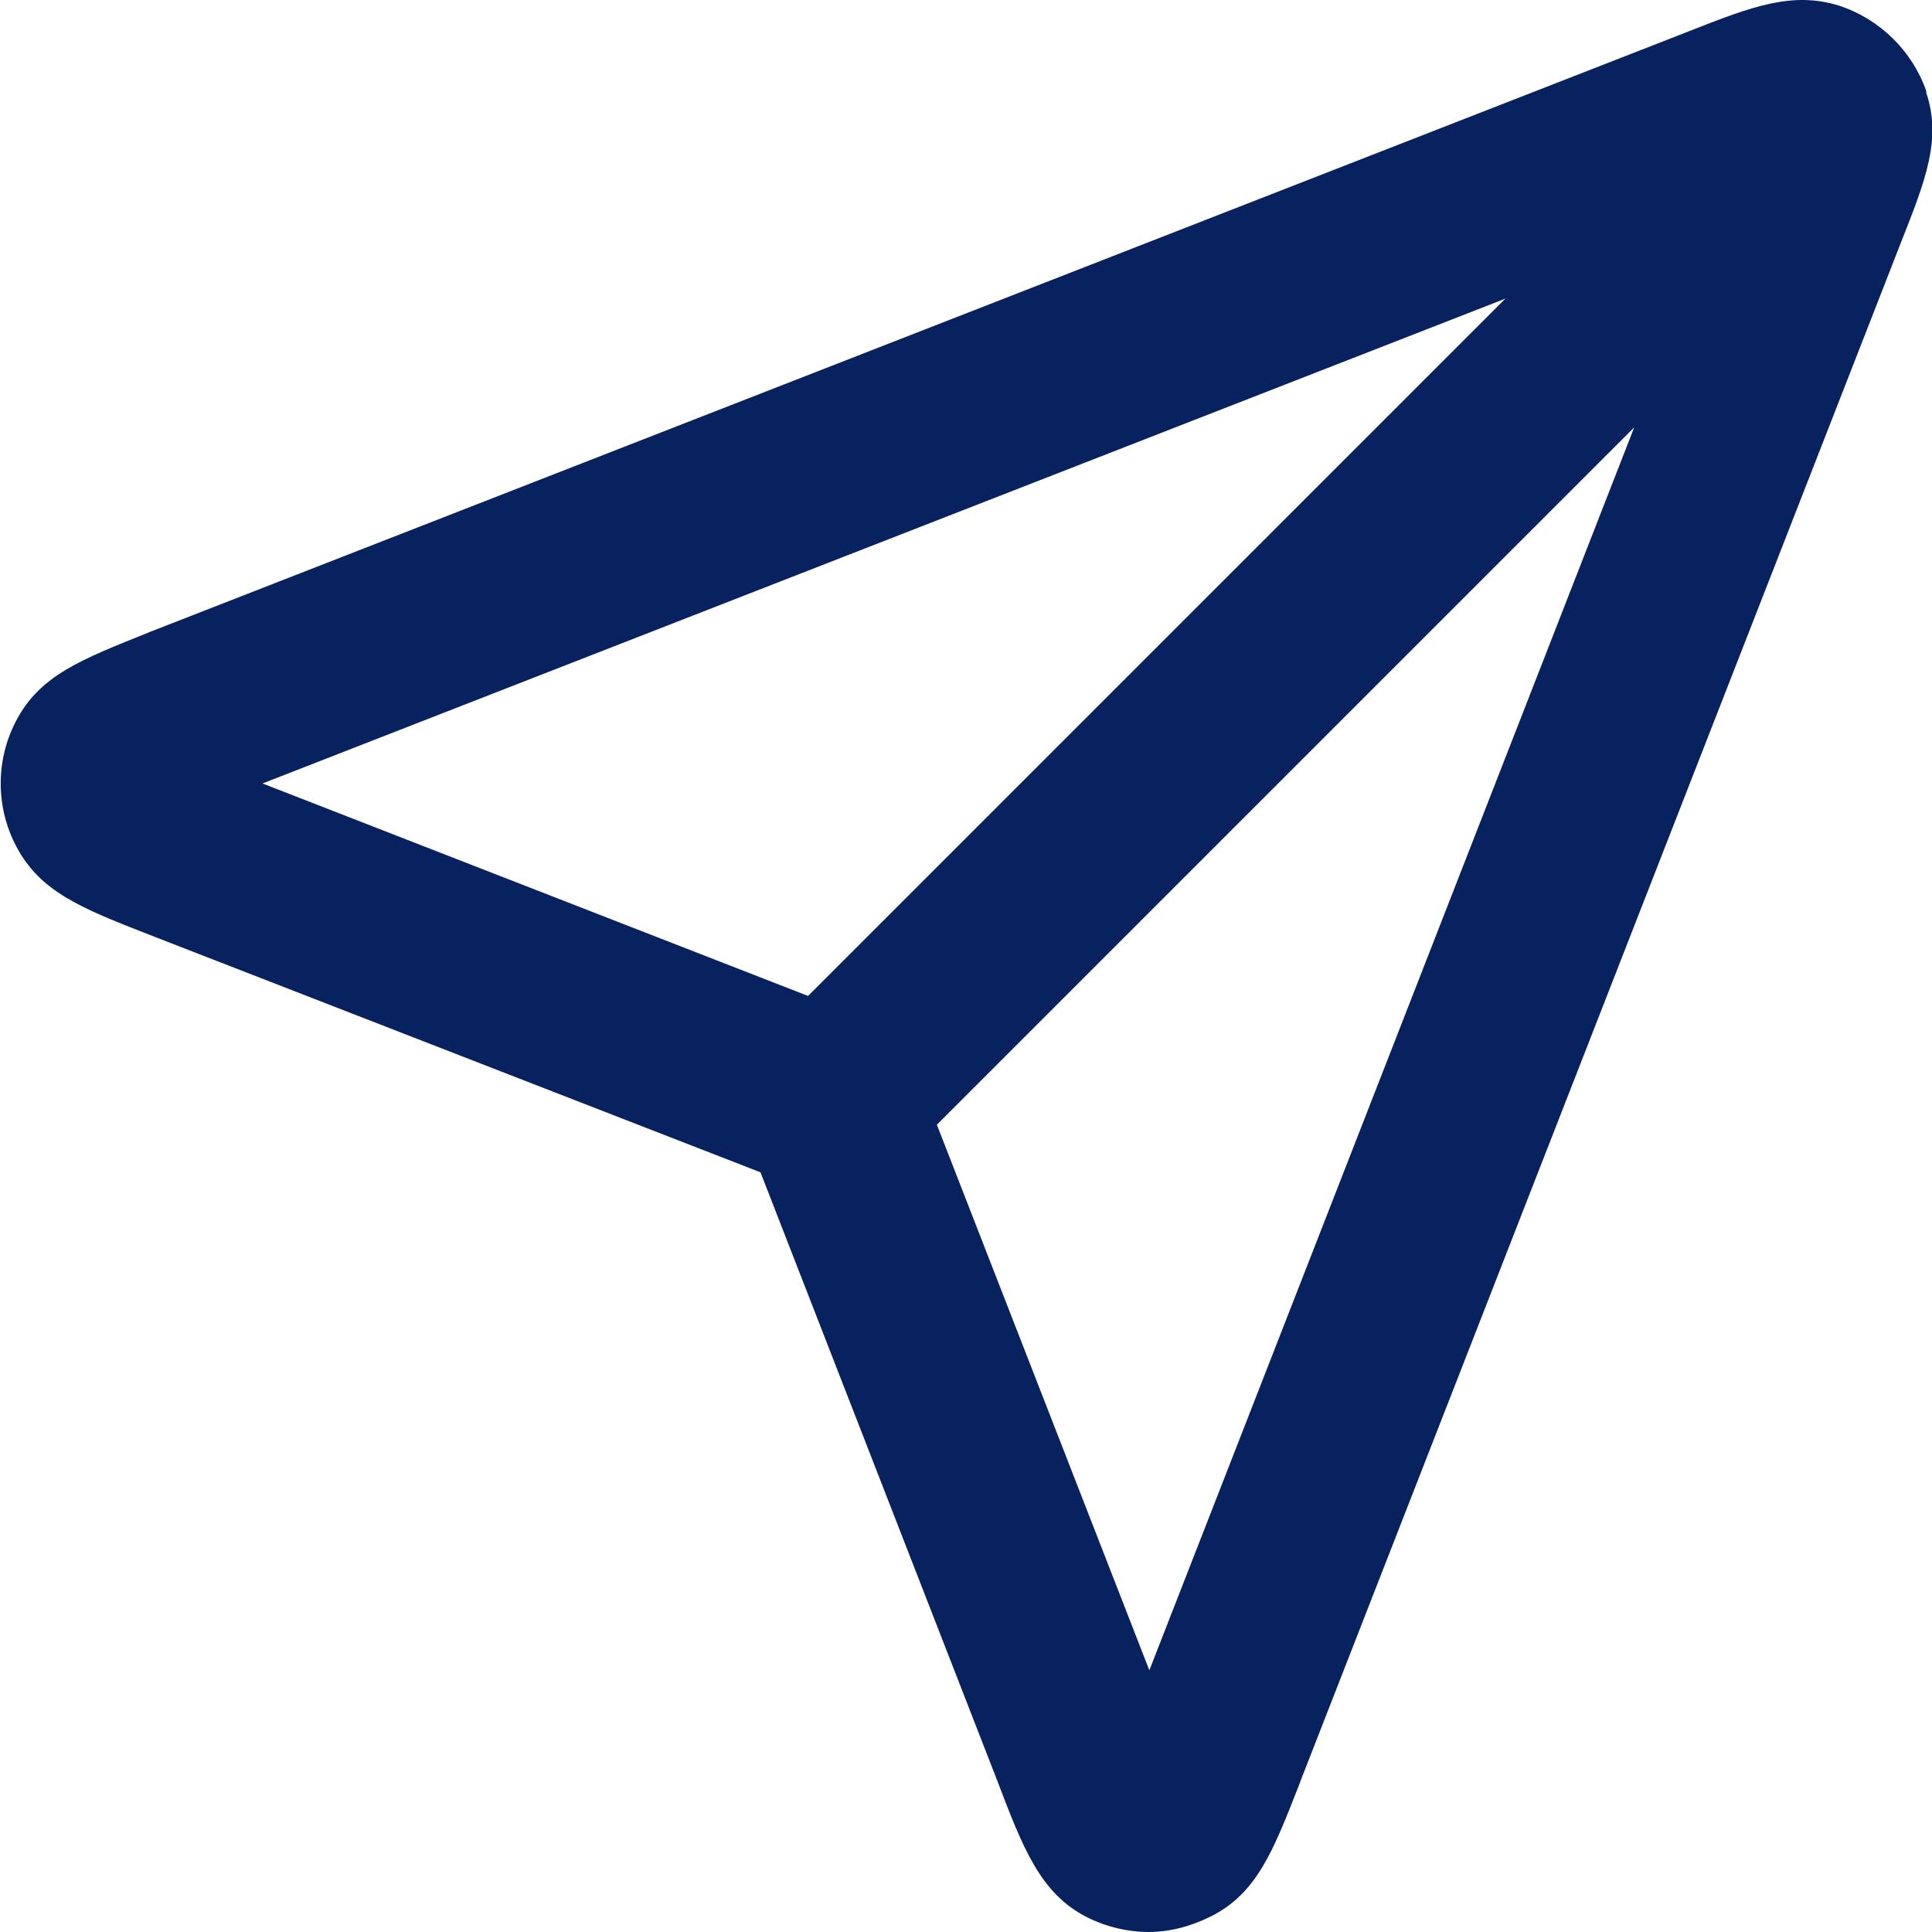<?xml version="1.0" encoding="UTF-8"?>
<svg xmlns="http://www.w3.org/2000/svg" id="Layer_2" data-name="Layer 2" viewBox="0 0 23.55 23.55">
  <defs>
    <style>
      .cls-1 {
        fill: #08225f;
      }
    </style>
  </defs>
  <g id="Layer_1-2" data-name="Layer 1">
    <path class="cls-1" d="M14.01,23.55c-.26,0-.52-.06-.76-.18-.57-.29-.78-.84-1.1-1.68l-2.88-7.4-7.46-2.9c-.82-.32-1.32-.52-1.61-1.07-.25-.47-.26-1.05,0-1.54,0,0,0,0,0,0,.29-.55.79-.74,1.61-1.07l.05-.02L20.59.38c.76-.3,1.26-.49,1.83-.31.49.16.89.55,1.06,1.04,0,0,0,.01,0,.02.19.57-.01,1.07-.31,1.83l-7.31,18.73-.03.08c-.31.79-.51,1.31-1.07,1.59-.24.12-.5.19-.76.19ZM13.5,21.61h0,0ZM11.42,13.71l2.59,6.65,5.91-15.15-8.5,8.5ZM3.2,9.55l6.65,2.59L18.35,3.64,3.2,9.55Z"/>
  </g>
</svg>
